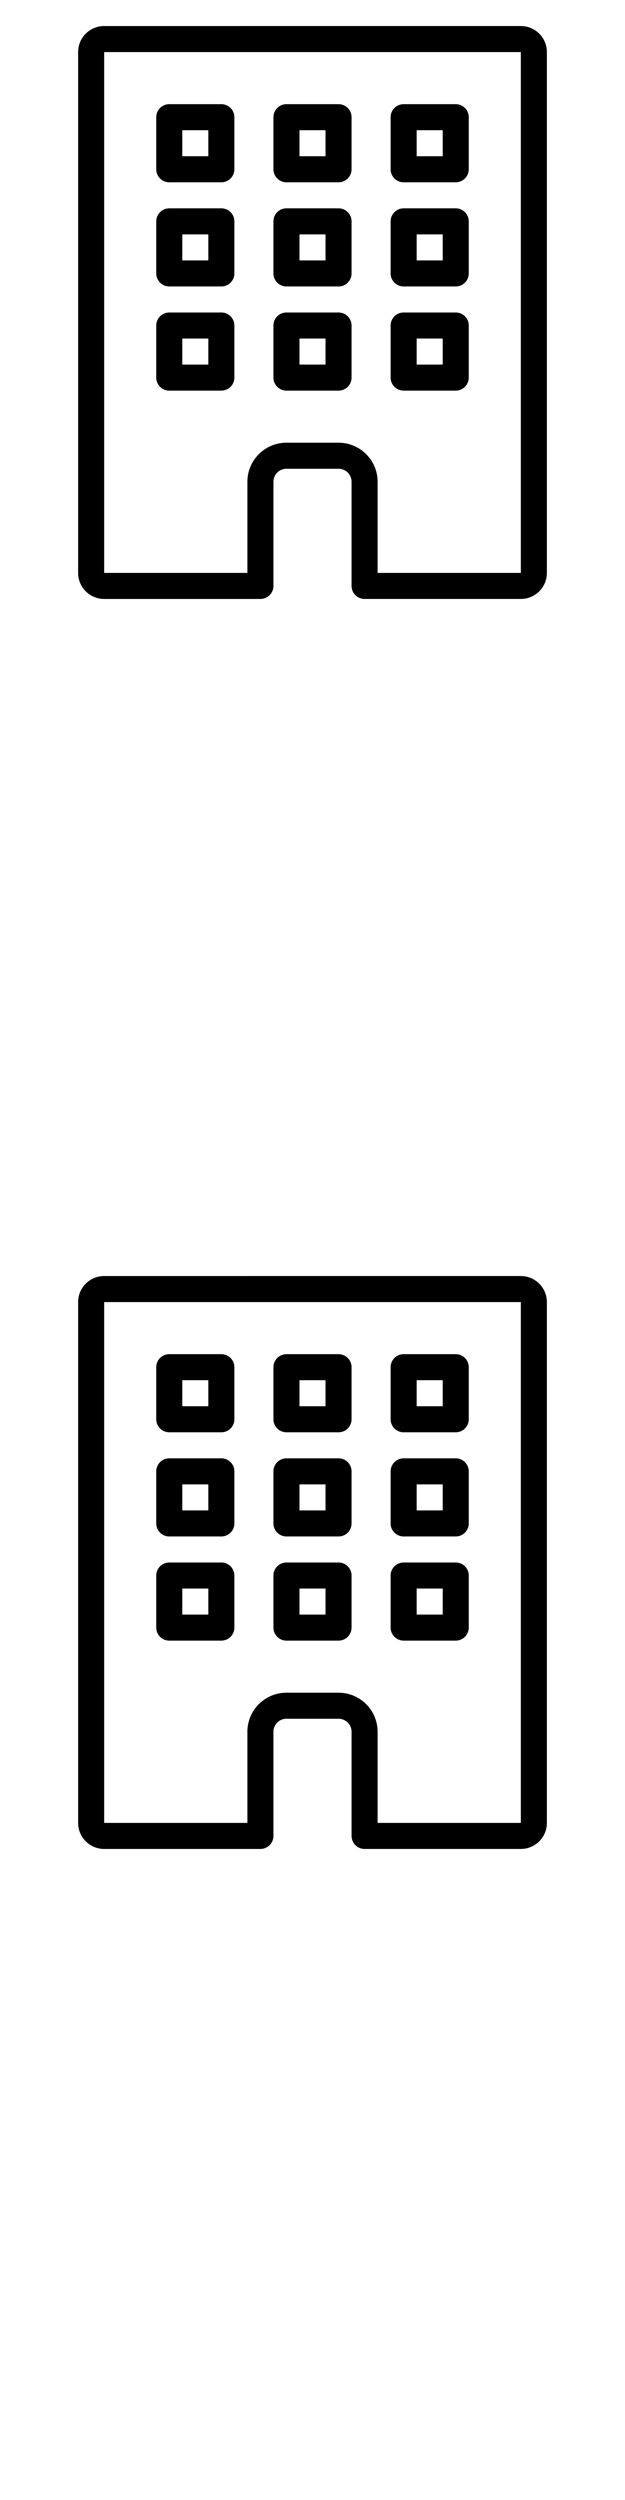 <svg width="24" height="96" xmlns="http://www.w3.org/2000/svg"><style>#filled:not(:target){display:none}#filled:target + #default{display:none}</style><defs><symbol id="icon"><path fill-rule="evenodd" d="M11 8h2a.5.5 0 0 1 .5.5v2a.5.5 0 0 1-.5.5h-2a.5.5 0 0 1-.5-.5v-2A.5.5 0 0 1 11 8m.5 2V9h1v1zM15.5 12h2a.5.5 0 0 1 .5.5v2a.5.5 0 0 1-.5.5h-2a.5.5 0 0 1-.5-.5v-2a.5.5 0 0 1 .5-.5m.5 2v-1h1v1zM6.5 12h2a.5.5 0 0 1 .5.5v2a.5.5 0 0 1-.5.5h-2a.5.5 0 0 1-.5-.5v-2a.5.5 0 0 1 .5-.5m.5 2v-1h1v1zM6.5 8h2a.5.5 0 0 1 .5.5v2a.5.5 0 0 1-.5.5h-2a.5.5 0 0 1-.5-.5v-2a.5.5 0 0 1 .5-.5m.5 2V9h1v1zM6 4.5a.5.5 0 0 1 .5-.5h2a.5.5 0 0 1 .5.5v2a.5.5 0 0 1-.5.5h-2a.5.5 0 0 1-.5-.5zM7 6V5h1v1zM10.5 4.5A.5.5 0 0 1 11 4h2a.5.5 0 0 1 .5.5v2a.5.5 0 0 1-.5.5h-2a.5.5 0 0 1-.5-.5zm1 1.5V5h1v1zM10.5 12.5a.5.5 0 0 1 .5-.5h2a.5.5 0 0 1 .5.5v2a.5.5 0 0 1-.5.5h-2a.5.5 0 0 1-.5-.5zm1 1.5v-1h1v1zM18 4.5a.5.5 0 0 0-.5-.5h-2a.5.5 0 0 0-.5.5v2a.5.5 0 0 0 .5.5h2a.5.5 0 0 0 .5-.5zM16 6V5h1v1zM15 8.5a.5.5 0 0 1 .5-.5h2a.5.5 0 0 1 .5.5v2a.5.5 0 0 1-.5.5h-2a.5.5 0 0 1-.5-.5zm1 1.5V9h1v1z" clip-rule="evenodd"/><path fill-rule="evenodd" d="M4 1c-.552 0-1 .448-1 1v20c0 .552.448 1 1 1h6a.5.5 0 0 0 .5-.5v-4a.5.5 0 0 1 .5-.5h2a.5.5 0 0 1 .5.5v4a.5.5 0 0 0 .5.5h6c.552 0 1-.448 1-1V2c0-.552-.448-1-1-1zm0 21V2h16v20h-5.5v-3.5c0-.828-.672-1.5-1.5-1.5h-2c-.828 0-1.5.672-1.5 1.5V22z" clip-rule="evenodd"/></symbol><symbol id="icon-filled"><path fill-rule="evenodd" d="M3 2c0-.552.448-1 1-1h16c.552 0 1 .448 1 1v20c0 .552-.448 1-1 1h-5.5a.5.5 0 0 1-.5-.5v-4a.5.5 0 0 0-.5-.5h-3a.5.5 0 0 0-.5.5v4a.5.5 0 0 1-.5.5H4c-.552 0-1-.448-1-1zm4 2.5a.5.5 0 0 0-.5.5v1a.5.5 0 0 0 .5.5h1a.5.5 0 0 0 .5-.5V5a.5.5 0 0 0-.5-.5zm0 4a.5.5 0 0 0-.5.5v1a.5.5 0 0 0 .5.5h1a.5.5 0 0 0 .5-.5V9a.5.5 0 0 0-.5-.5zm1 4a.5.5 0 0 1 .5.5v1a.5.5 0 0 1-.5.5H7a.5.5 0 0 1-.5-.5v-1a.5.5 0 0 1 .5-.5zm3.5-8a.5.5 0 0 0-.5.5v1a.5.5 0 0 0 .5.5h1A.5.5 0 0 0 13 6V5a.5.5 0 0 0-.5-.5zm1 4a.5.5 0 0 1 .5.5v1a.5.5 0 0 1-.5.5h-1a.5.5 0 0 1-.5-.5V9a.5.5 0 0 1 .5-.5zm-1 4a.5.5 0 0 0-.5.5v1a.5.5 0 0 0 .5.5h1a.5.5 0 0 0 .5-.5v-1a.5.5 0 0 0-.5-.5zm5.5-8a.5.5 0 0 1 .5.5v1a.5.5 0 0 1-.5.5h-1a.5.5 0 0 1-.5-.5V5a.5.5 0 0 1 .5-.5zm-1 4a.5.5 0 0 0-.5.5v1a.5.5 0 0 0 .5.5h1a.5.5 0 0 0 .5-.5V9a.5.5 0 0 0-.5-.5zm1 4a.5.5 0 0 1 .5.5v1a.5.5 0 0 1-.5.5h-1a.5.5 0 0 1-.5-.5v-1a.5.5 0 0 1 .5-.5z" clip-rule="evenodd"/></symbol></defs><g id="filled"><use x="0" y="0" href="#icon-filled" fill="#000000f5"/><use x="0" y="24" href="#icon-filled" fill="#fff"/><use x="0" y="48" href="#icon-filled" fill="#000000f5"/><use x="0" y="72" href="#icon-filled" fill="#fff"/></g><g id="default"><use x="0" y="0" href="#icon" fill="#000000f5"/><use x="0" y="24" href="#icon" fill="#fff"/><use x="0" y="48" href="#icon" fill="#000000f5"/><use x="0" y="72" href="#icon" fill="#fff"/></g></svg>